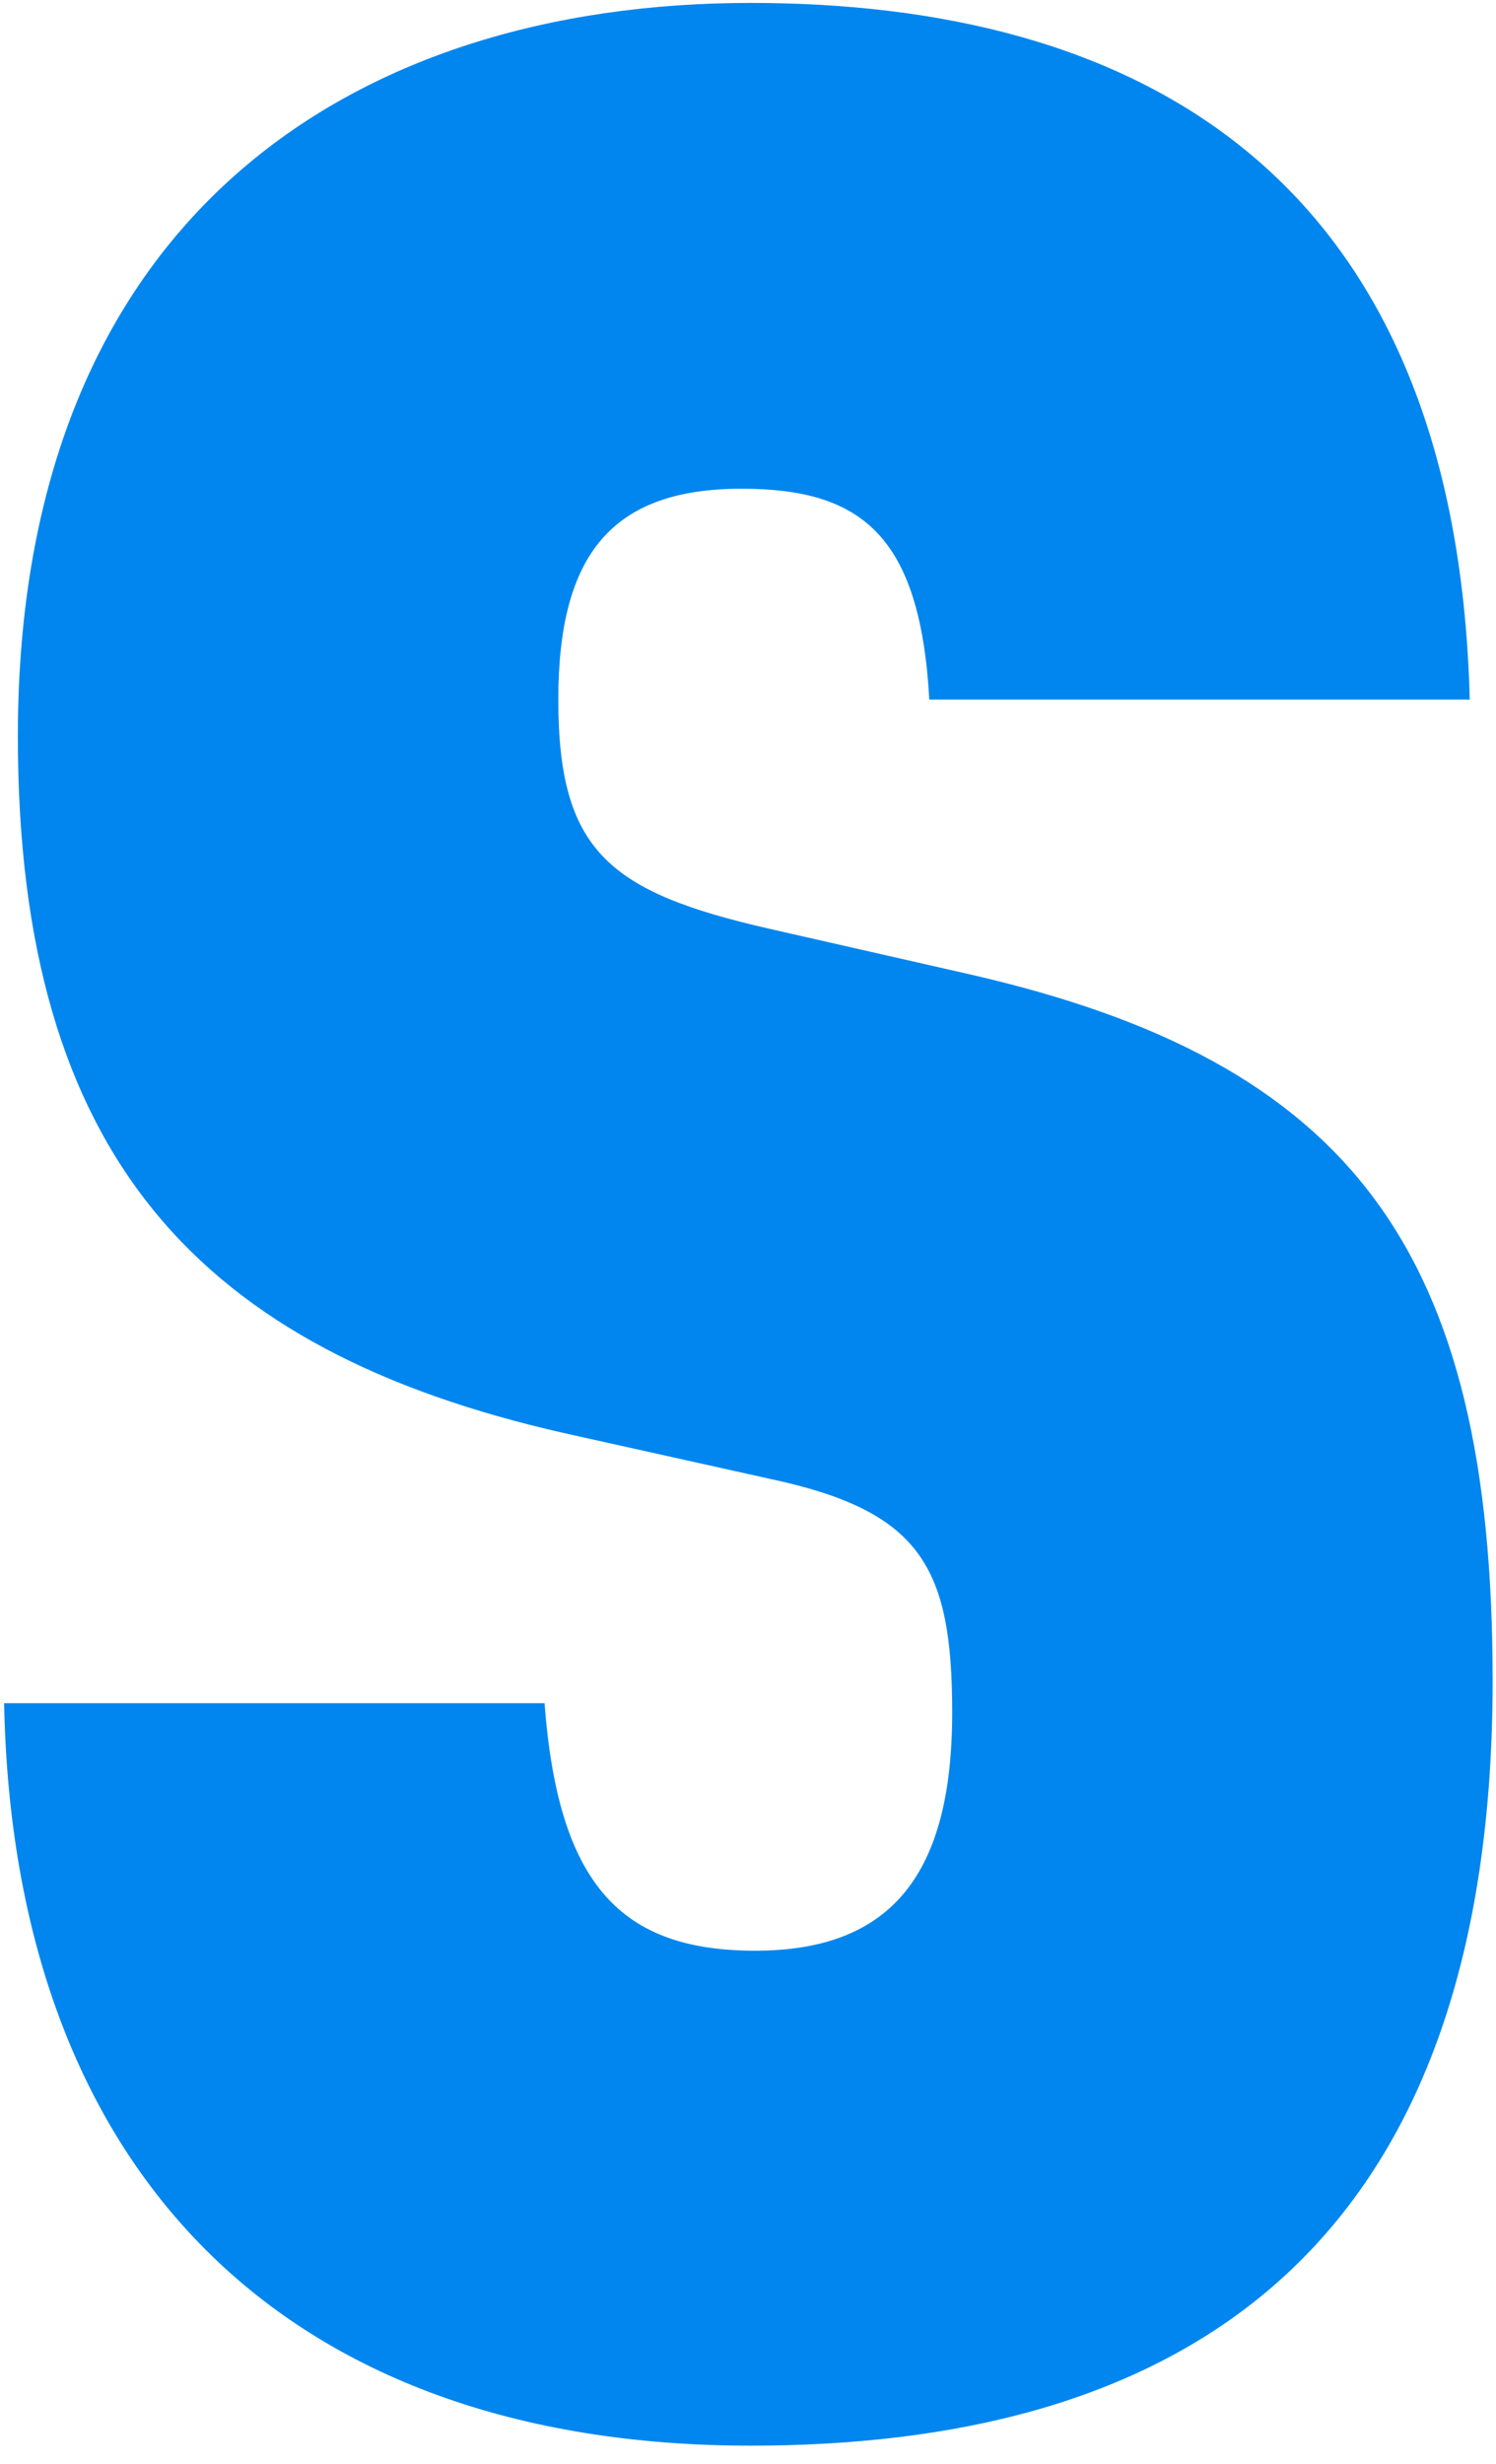 <?xml version="1.0" encoding="UTF-8"?> <svg xmlns="http://www.w3.org/2000/svg" width="65" height="107" viewBox="0 0 65 107" fill="none"><path d="M64.854 72.961C64.854 98.831 50.128 106.194 32.616 106.194C12.318 106.194 0.577 94.254 0.179 73.956H23.661C24.258 81.916 27.044 84.702 32.815 84.702C38.785 84.702 41.372 81.319 41.372 74.354C41.372 67.986 39.979 65.598 33.412 64.205L24.457 62.215C8.736 58.633 0.776 50.275 0.776 31.967C0.776 9.48 15.303 0.127 32.616 0.127C49.133 0.127 63.262 7.291 63.859 30.375H40.377C39.979 23.211 37.392 21.221 32.218 21.221C26.646 21.221 24.258 24.007 24.258 30.375C24.258 36.942 26.447 38.733 33.412 40.325L42.168 42.315C58.685 46.096 64.854 54.255 64.854 72.961Z" fill="#0086EE"></path></svg> 